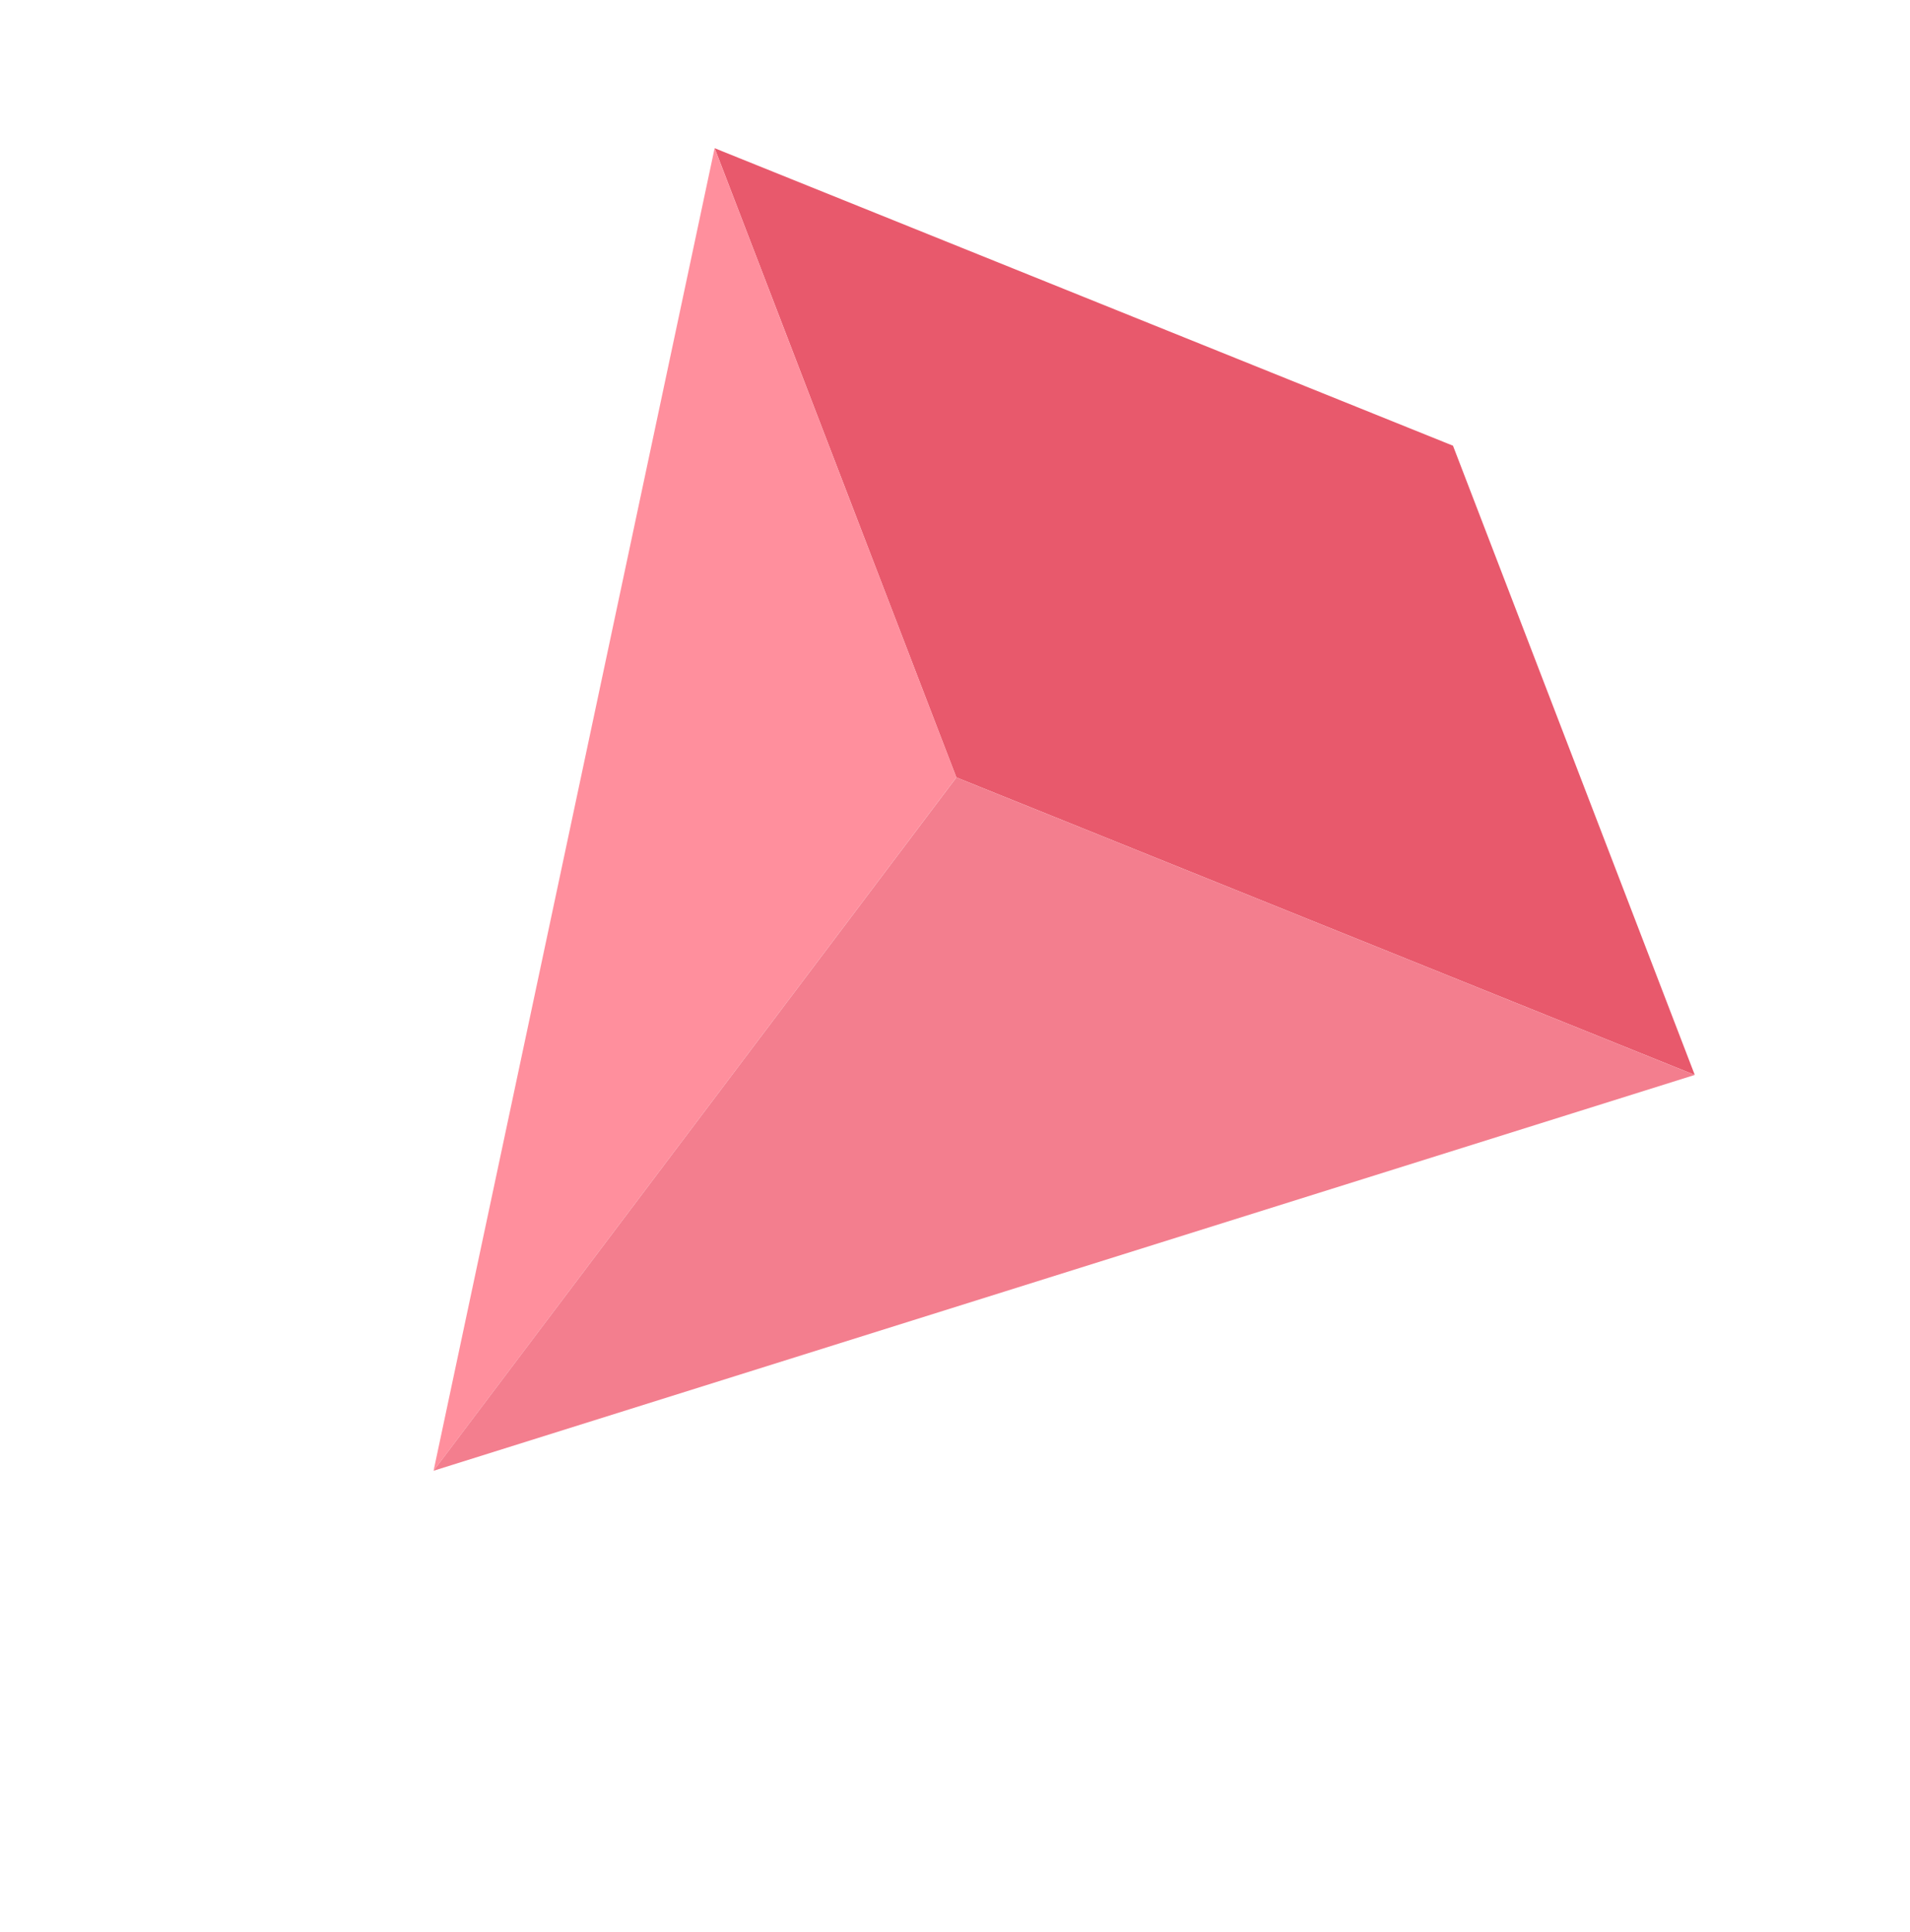 <svg xmlns="http://www.w3.org/2000/svg" width="169.001" height="170.958" viewBox="0 0 169.001 170.958"><g transform="matrix(0.574, -0.819, 0.819, 0.574, -123.665, 155.862)"><path d="M162.551 154.88l-7.967-34.3L187.9 71.117l7.967 34.3 7.968 34.3-33.314 49.468z" transform="translate(36.237 0)" fill="#e8596c"/><path d="M114.038 117.912l110.1-46.8-33.314 49.468z" transform="translate(0 0)" fill="#ff8f9d"/><path d="M114.038 95.827 206.756 167.1l-7.968-34.3-7.967-34.3z" transform="translate(0 22.084)" fill="#f37e8e"/></g></svg>